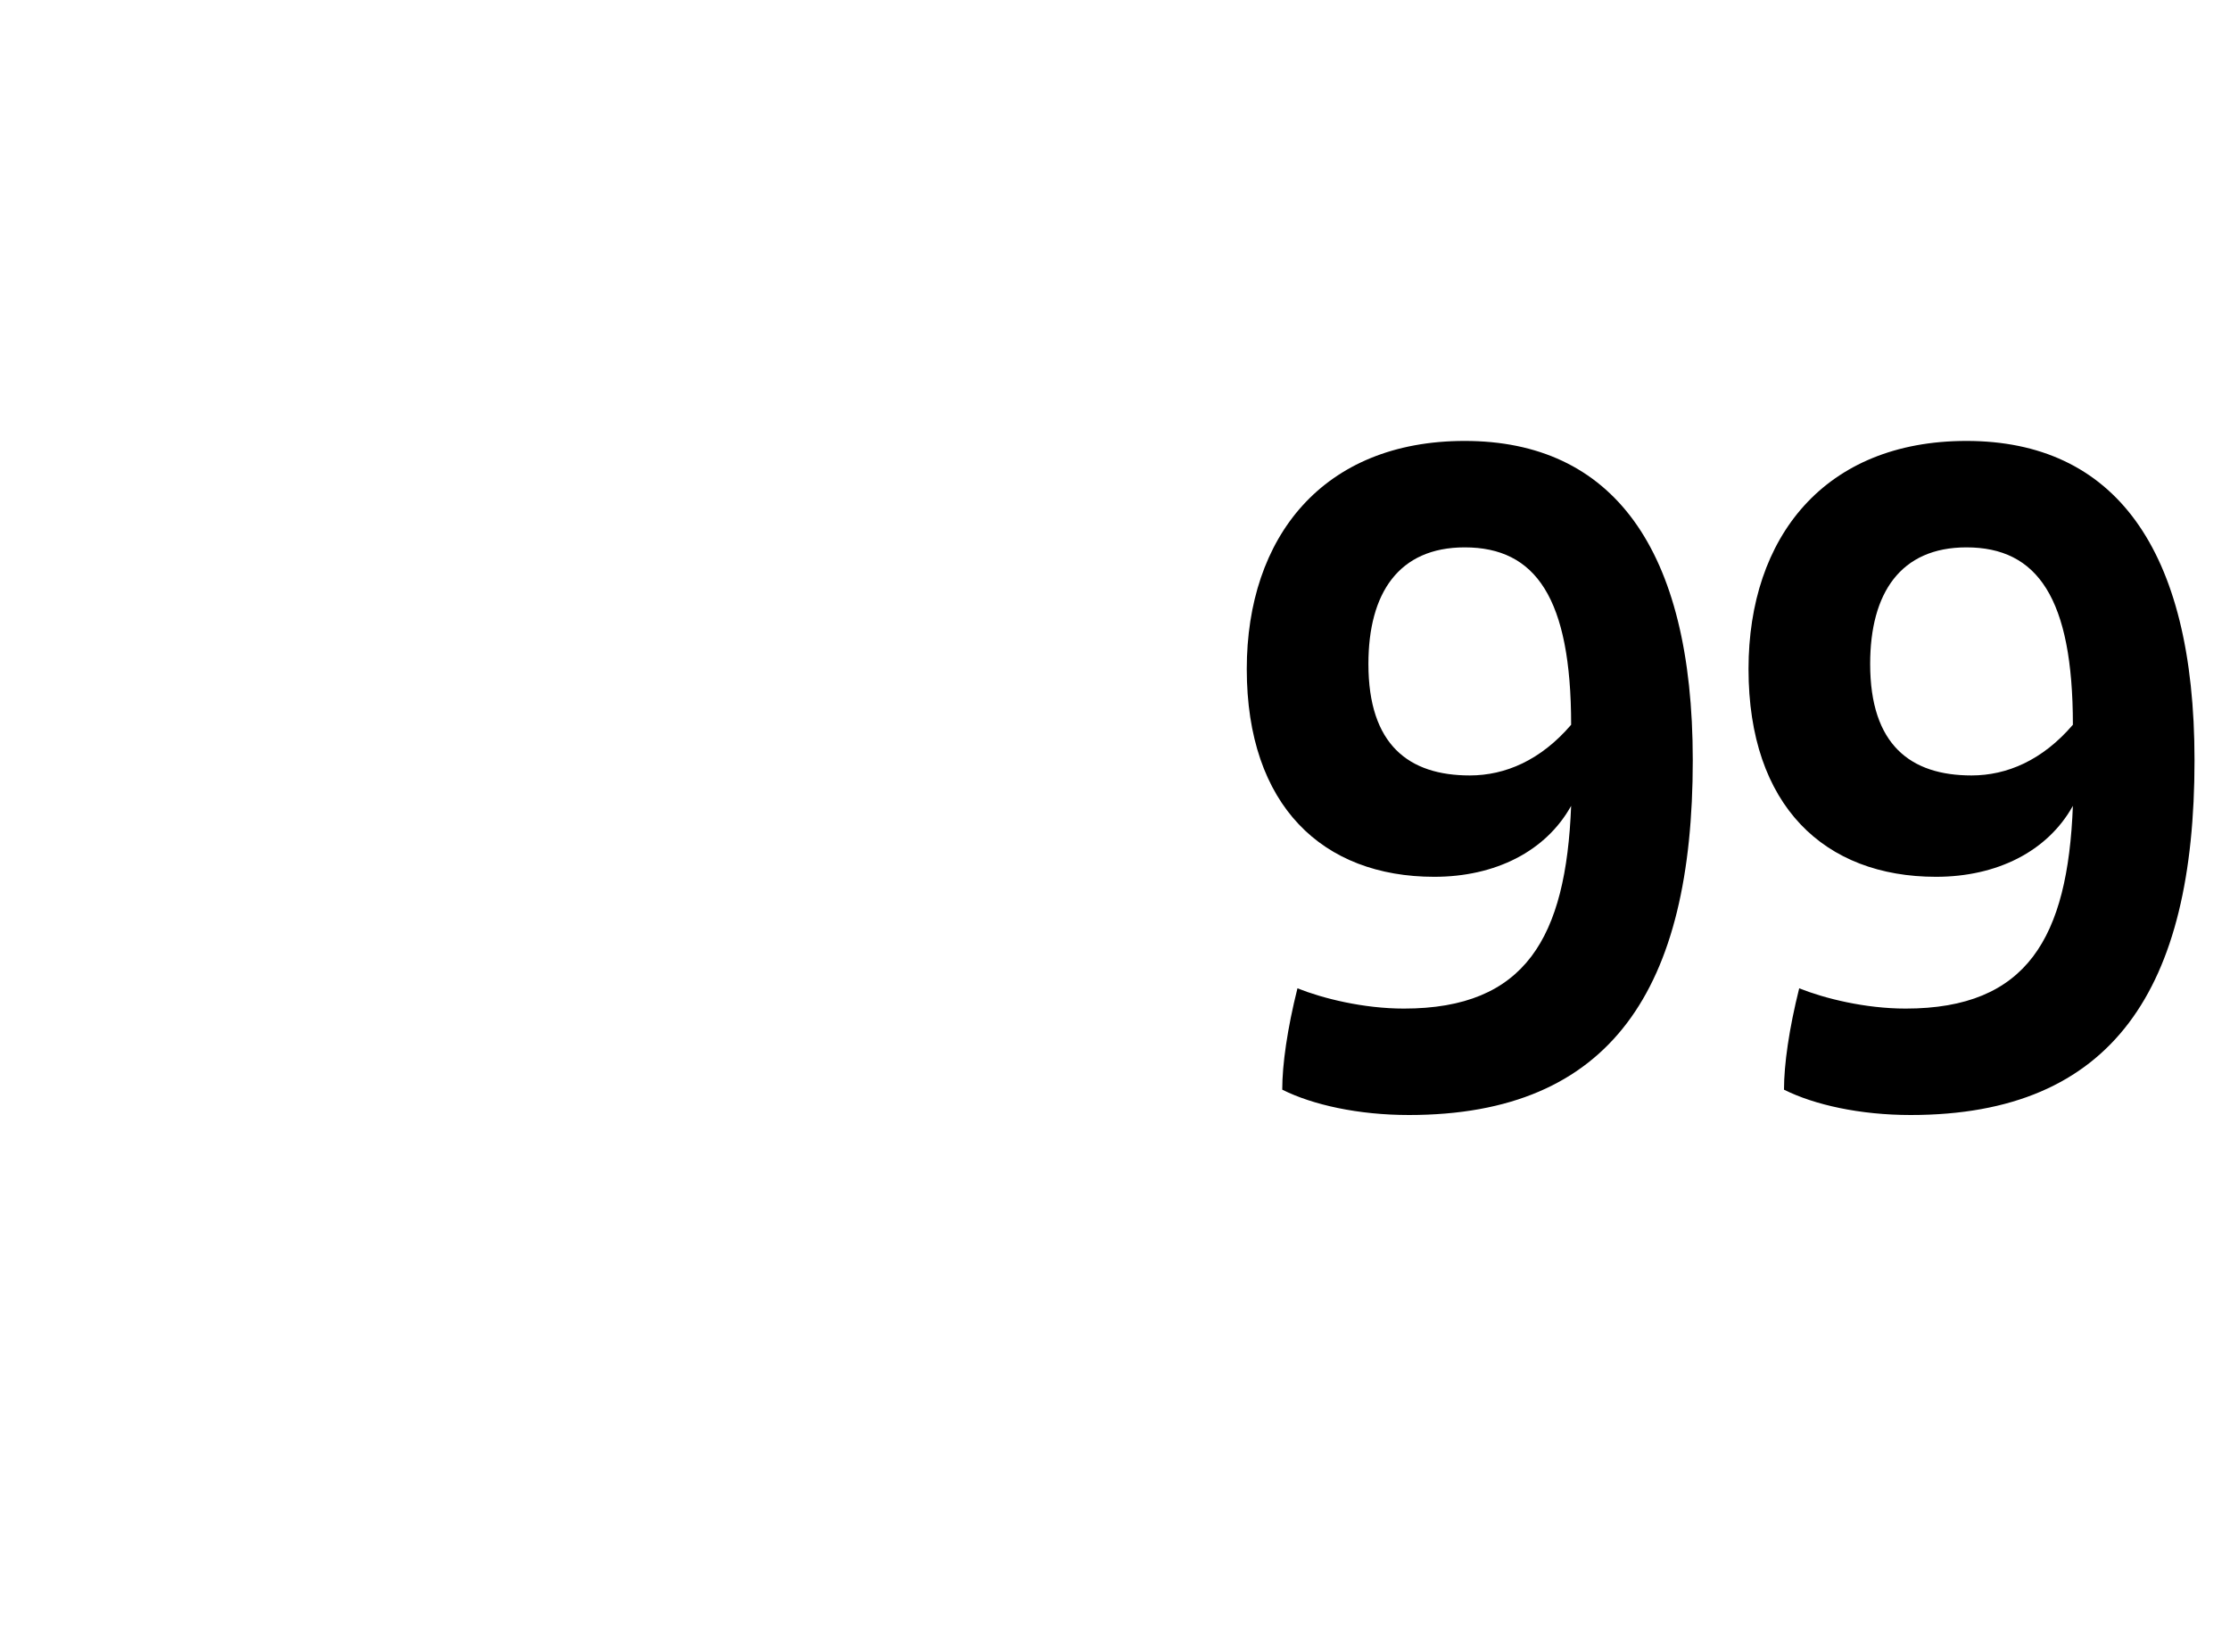 <?xml version="1.0" standalone="no"?><!DOCTYPE svg PUBLIC "-//W3C//DTD SVG 1.1//EN" "http://www.w3.org/Graphics/SVG/1.1/DTD/svg11.dtd"><svg xmlns="http://www.w3.org/2000/svg" version="1.1" width="44px" height="32.6px" viewBox="0 -8 44 32.6" style="top:-8px"><desc>99</desc><defs/><g id="Polygon350176"><path d="m33.4 7c0 4.5-1.6 7-5.6 7c-1 0-1.9-.2-2.5-.5c0-.5.1-1.2.3-2c.5.2 1.3.4 2.1.4c2.4 0 3.2-1.4 3.3-4c-.5.9-1.5 1.4-2.7 1.4c-2.2 0-3.7-1.4-3.7-4.1c0-2.6 1.5-4.5 4.3-4.5c2.9 0 4.5 2.1 4.5 6.3zm-2.4-.7c0-2.5-.7-3.5-2.1-3.5c-1.3 0-1.9.9-1.9 2.3c0 1.6.8 2.2 2 2.2c.7 0 1.4-.3 2-1zm12.3.7c0 4.5-1.6 7-5.6 7c-1 0-1.9-.2-2.5-.5c0-.5.1-1.2.3-2c.5.2 1.3.4 2.1.4c2.4 0 3.2-1.4 3.3-4c-.5.9-1.5 1.4-2.7 1.4c-2.2 0-3.7-1.4-3.7-4.1c0-2.6 1.5-4.5 4.3-4.5c2.9 0 4.5 2.1 4.5 6.3zm-2.4-.7c0-2.5-.7-3.5-2.1-3.5c-1.3 0-1.9.9-1.9 2.3c0 1.6.8 2.2 2 2.2c.7 0 1.4-.3 2-1z" stroke="none" fill="#000"/></g></svg>